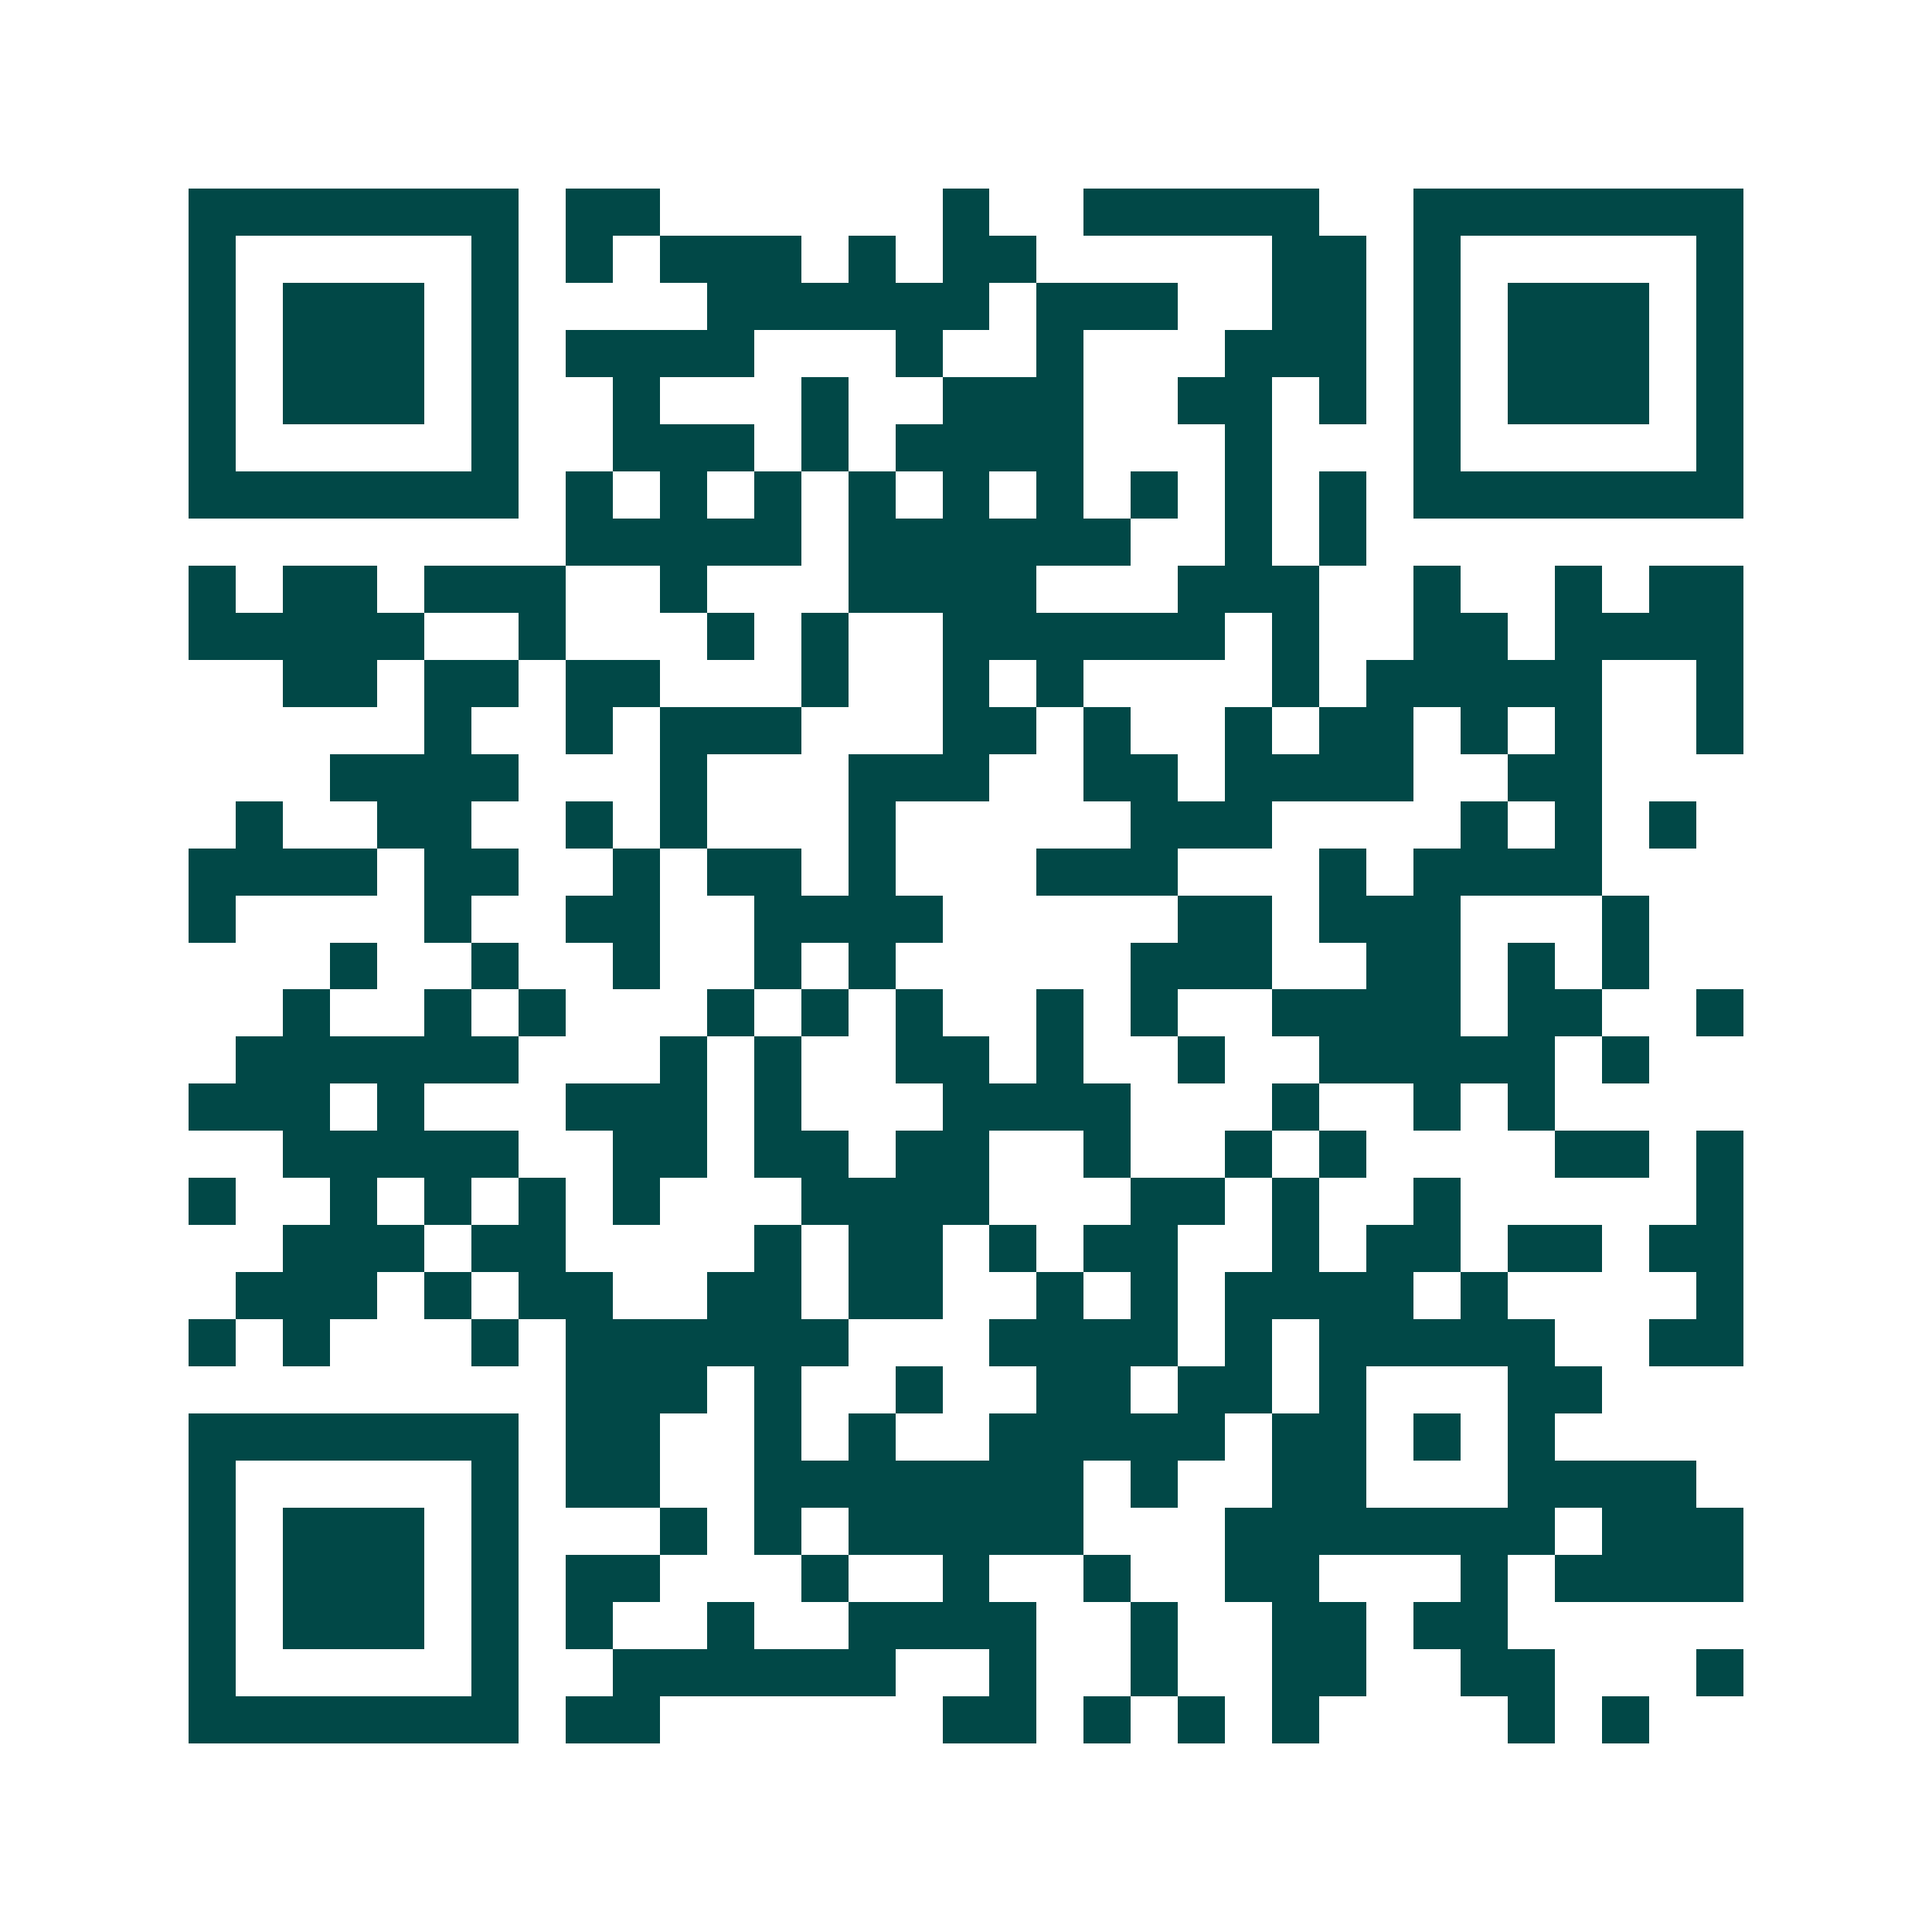 <svg xmlns="http://www.w3.org/2000/svg" width="200" height="200" viewBox="0 0 41 41" shape-rendering="crispEdges"><path fill="#ffffff" d="M0 0h41v41H0z"/><path stroke="#014847" d="M4 4.5h7m1 0h2m6 0h1m2 0h5m2 0h7M4 5.5h1m5 0h1m1 0h1m1 0h3m1 0h1m1 0h2m5 0h2m1 0h1m5 0h1M4 6.5h1m1 0h3m1 0h1m4 0h6m1 0h3m2 0h2m1 0h1m1 0h3m1 0h1M4 7.5h1m1 0h3m1 0h1m1 0h4m3 0h1m2 0h1m3 0h3m1 0h1m1 0h3m1 0h1M4 8.5h1m1 0h3m1 0h1m2 0h1m3 0h1m2 0h3m2 0h2m1 0h1m1 0h1m1 0h3m1 0h1M4 9.5h1m5 0h1m2 0h3m1 0h1m1 0h4m3 0h1m3 0h1m5 0h1M4 10.5h7m1 0h1m1 0h1m1 0h1m1 0h1m1 0h1m1 0h1m1 0h1m1 0h1m1 0h1m1 0h7M12 11.5h5m1 0h6m2 0h1m1 0h1M4 12.5h1m1 0h2m1 0h3m2 0h1m3 0h4m3 0h3m2 0h1m2 0h1m1 0h2M4 13.5h5m2 0h1m3 0h1m1 0h1m2 0h6m1 0h1m2 0h2m1 0h4M6 14.5h2m1 0h2m1 0h2m3 0h1m2 0h1m1 0h1m4 0h1m1 0h5m2 0h1M9 15.5h1m2 0h1m1 0h3m3 0h2m1 0h1m2 0h1m1 0h2m1 0h1m1 0h1m2 0h1M7 16.5h4m3 0h1m3 0h3m2 0h2m1 0h4m2 0h2M5 17.5h1m2 0h2m2 0h1m1 0h1m3 0h1m5 0h3m4 0h1m1 0h1m1 0h1M4 18.5h4m1 0h2m2 0h1m1 0h2m1 0h1m3 0h3m3 0h1m1 0h4M4 19.5h1m4 0h1m2 0h2m2 0h4m5 0h2m1 0h3m3 0h1M7 20.5h1m2 0h1m2 0h1m2 0h1m1 0h1m5 0h3m2 0h2m1 0h1m1 0h1M6 21.5h1m2 0h1m1 0h1m3 0h1m1 0h1m1 0h1m2 0h1m1 0h1m2 0h4m1 0h2m2 0h1M5 22.5h6m3 0h1m1 0h1m2 0h2m1 0h1m2 0h1m2 0h5m1 0h1M4 23.5h3m1 0h1m3 0h3m1 0h1m3 0h4m3 0h1m2 0h1m1 0h1M6 24.5h5m2 0h2m1 0h2m1 0h2m2 0h1m2 0h1m1 0h1m4 0h2m1 0h1M4 25.5h1m2 0h1m1 0h1m1 0h1m1 0h1m3 0h4m3 0h2m1 0h1m2 0h1m5 0h1M6 26.5h3m1 0h2m4 0h1m1 0h2m1 0h1m1 0h2m2 0h1m1 0h2m1 0h2m1 0h2M5 27.5h3m1 0h1m1 0h2m2 0h2m1 0h2m2 0h1m1 0h1m1 0h4m1 0h1m4 0h1M4 28.5h1m1 0h1m3 0h1m1 0h6m3 0h4m1 0h1m1 0h5m2 0h2M12 29.5h3m1 0h1m2 0h1m2 0h2m1 0h2m1 0h1m3 0h2M4 30.5h7m1 0h2m2 0h1m1 0h1m2 0h5m1 0h2m1 0h1m1 0h1M4 31.5h1m5 0h1m1 0h2m2 0h7m1 0h1m2 0h2m3 0h4M4 32.5h1m1 0h3m1 0h1m3 0h1m1 0h1m1 0h5m3 0h7m1 0h3M4 33.5h1m1 0h3m1 0h1m1 0h2m3 0h1m2 0h1m2 0h1m2 0h2m3 0h1m1 0h4M4 34.5h1m1 0h3m1 0h1m1 0h1m2 0h1m2 0h4m2 0h1m2 0h2m1 0h2M4 35.5h1m5 0h1m2 0h6m2 0h1m2 0h1m2 0h2m2 0h2m3 0h1M4 36.5h7m1 0h2m6 0h2m1 0h1m1 0h1m1 0h1m4 0h1m1 0h1"/></svg>

